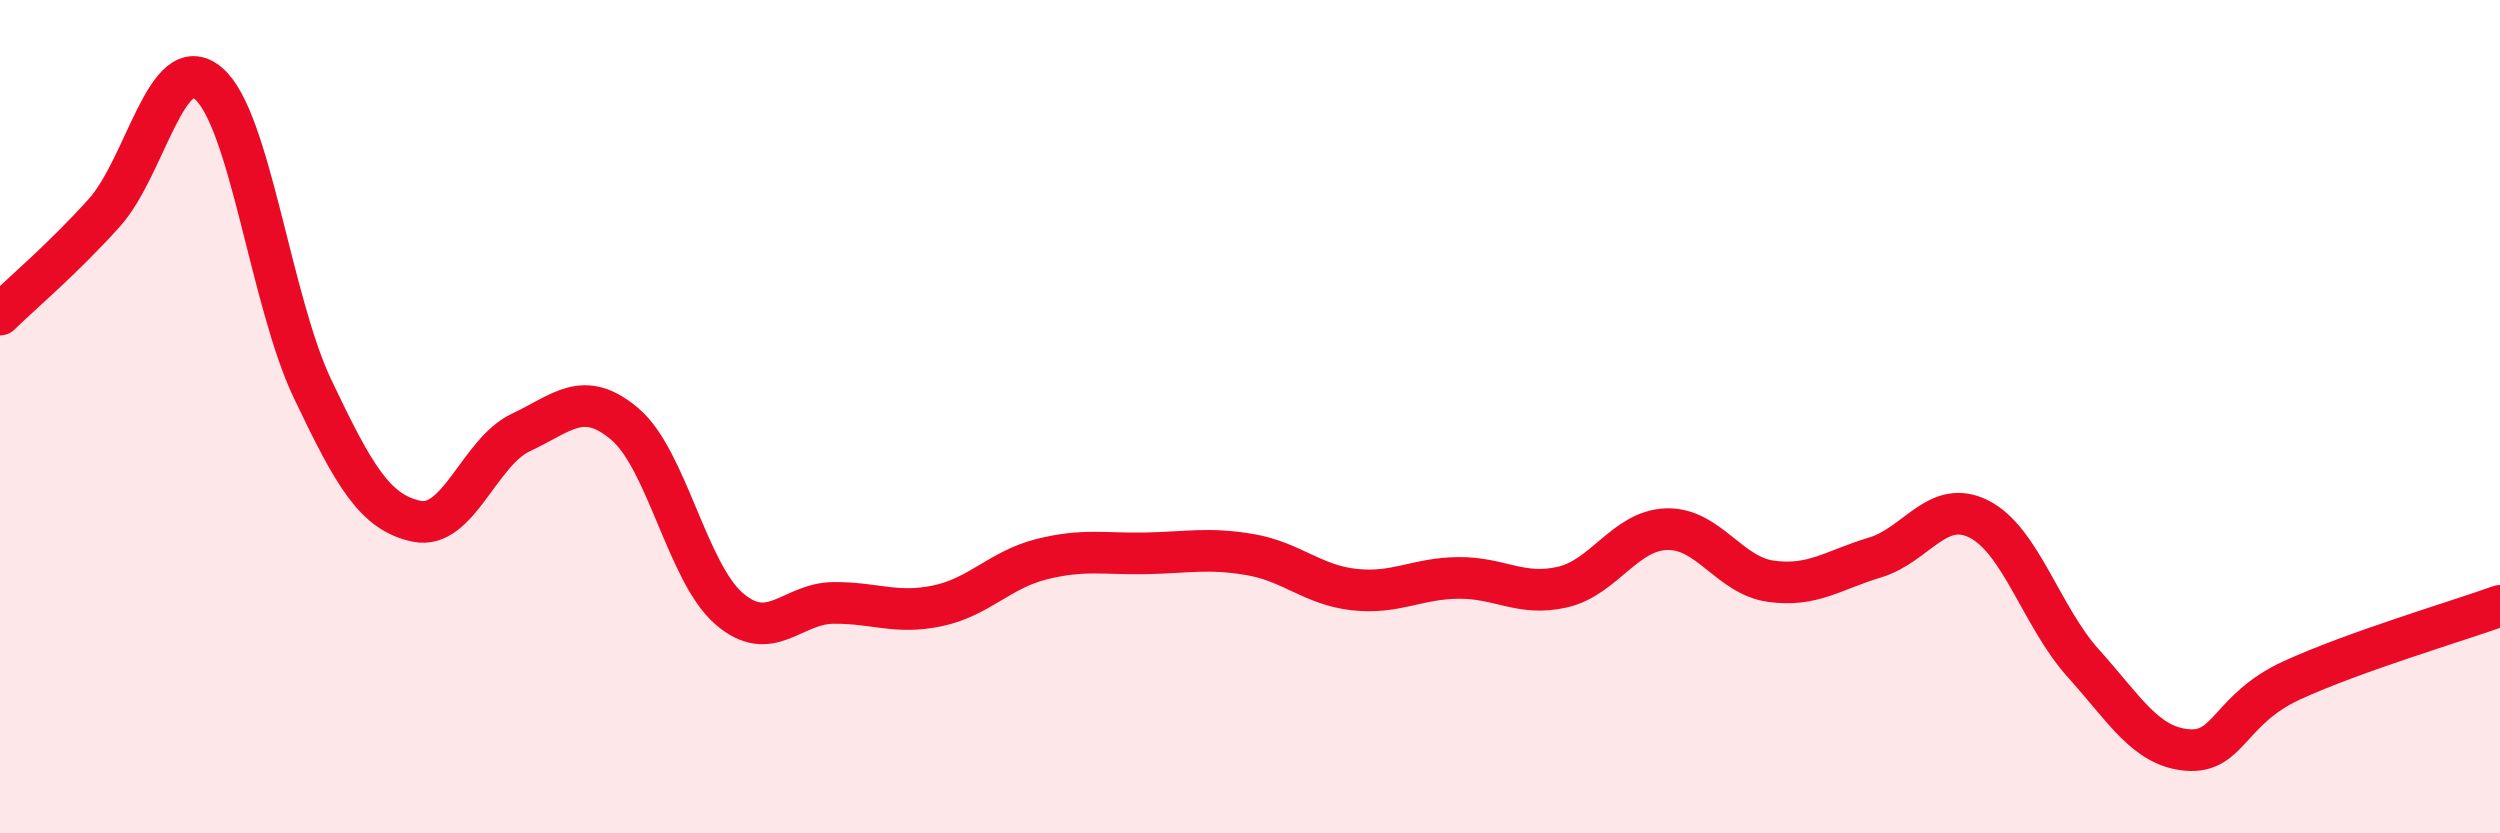 
    <svg width="60" height="20" viewBox="0 0 60 20" xmlns="http://www.w3.org/2000/svg">
      <path
        d="M 0,7.55 C 0.5,7.06 1.5,6.22 2.5,5.11 C 3.5,4 4,1.16 5,2 C 6,2.84 6.5,7.23 7.5,9.33 C 8.5,11.43 9,12.3 10,12.51 C 11,12.72 11.5,10.85 12.5,10.38 C 13.5,9.91 14,9.33 15,10.18 C 16,11.03 16.5,13.75 17.5,14.61 C 18.5,15.47 19,14.48 20,14.47 C 21,14.46 21.5,14.75 22.5,14.54 C 23.5,14.33 24,13.67 25,13.42 C 26,13.17 26.5,13.3 27.5,13.28 C 28.5,13.26 29,13.14 30,13.31 C 31,13.48 31.5,14.04 32.5,14.15 C 33.5,14.26 34,13.88 35,13.87 C 36,13.86 36.5,14.32 37.5,14.09 C 38.5,13.86 39,12.73 40,12.7 C 41,12.67 41.5,13.81 42.5,13.95 C 43.5,14.09 44,13.68 45,13.38 C 46,13.08 46.5,11.95 47.5,12.46 C 48.5,12.97 49,14.81 50,15.92 C 51,17.03 51.5,17.92 52.5,18 C 53.5,18.08 53.5,17.02 55,16.33 C 56.5,15.64 59,14.9 60,14.54L60 20L0 20Z"
        fill="#EB0A25"
        opacity="0.1"
        stroke-linecap="round"
        stroke-linejoin="round"
      />
      <path
        d="M 0,7.55 C 0.5,7.06 1.5,6.22 2.5,5.11 C 3.5,4 4,1.16 5,2 C 6,2.84 6.5,7.23 7.5,9.33 C 8.5,11.43 9,12.3 10,12.51 C 11,12.72 11.5,10.85 12.5,10.38 C 13.5,9.91 14,9.33 15,10.18 C 16,11.03 16.5,13.75 17.5,14.61 C 18.5,15.47 19,14.48 20,14.47 C 21,14.46 21.5,14.75 22.5,14.54 C 23.5,14.33 24,13.67 25,13.42 C 26,13.17 26.5,13.3 27.5,13.28 C 28.5,13.26 29,13.14 30,13.31 C 31,13.48 31.5,14.04 32.5,14.15 C 33.5,14.26 34,13.88 35,13.87 C 36,13.86 36.5,14.32 37.5,14.09 C 38.5,13.86 39,12.73 40,12.7 C 41,12.67 41.5,13.81 42.5,13.95 C 43.5,14.09 44,13.68 45,13.38 C 46,13.08 46.5,11.95 47.5,12.46 C 48.5,12.97 49,14.81 50,15.92 C 51,17.03 51.5,17.92 52.5,18 C 53.5,18.08 53.5,17.02 55,16.33 C 56.5,15.64 59,14.9 60,14.54"
        stroke="#EB0A25"
        stroke-width="1"
        fill="none"
        stroke-linecap="round"
        stroke-linejoin="round"
      />
    </svg>
  